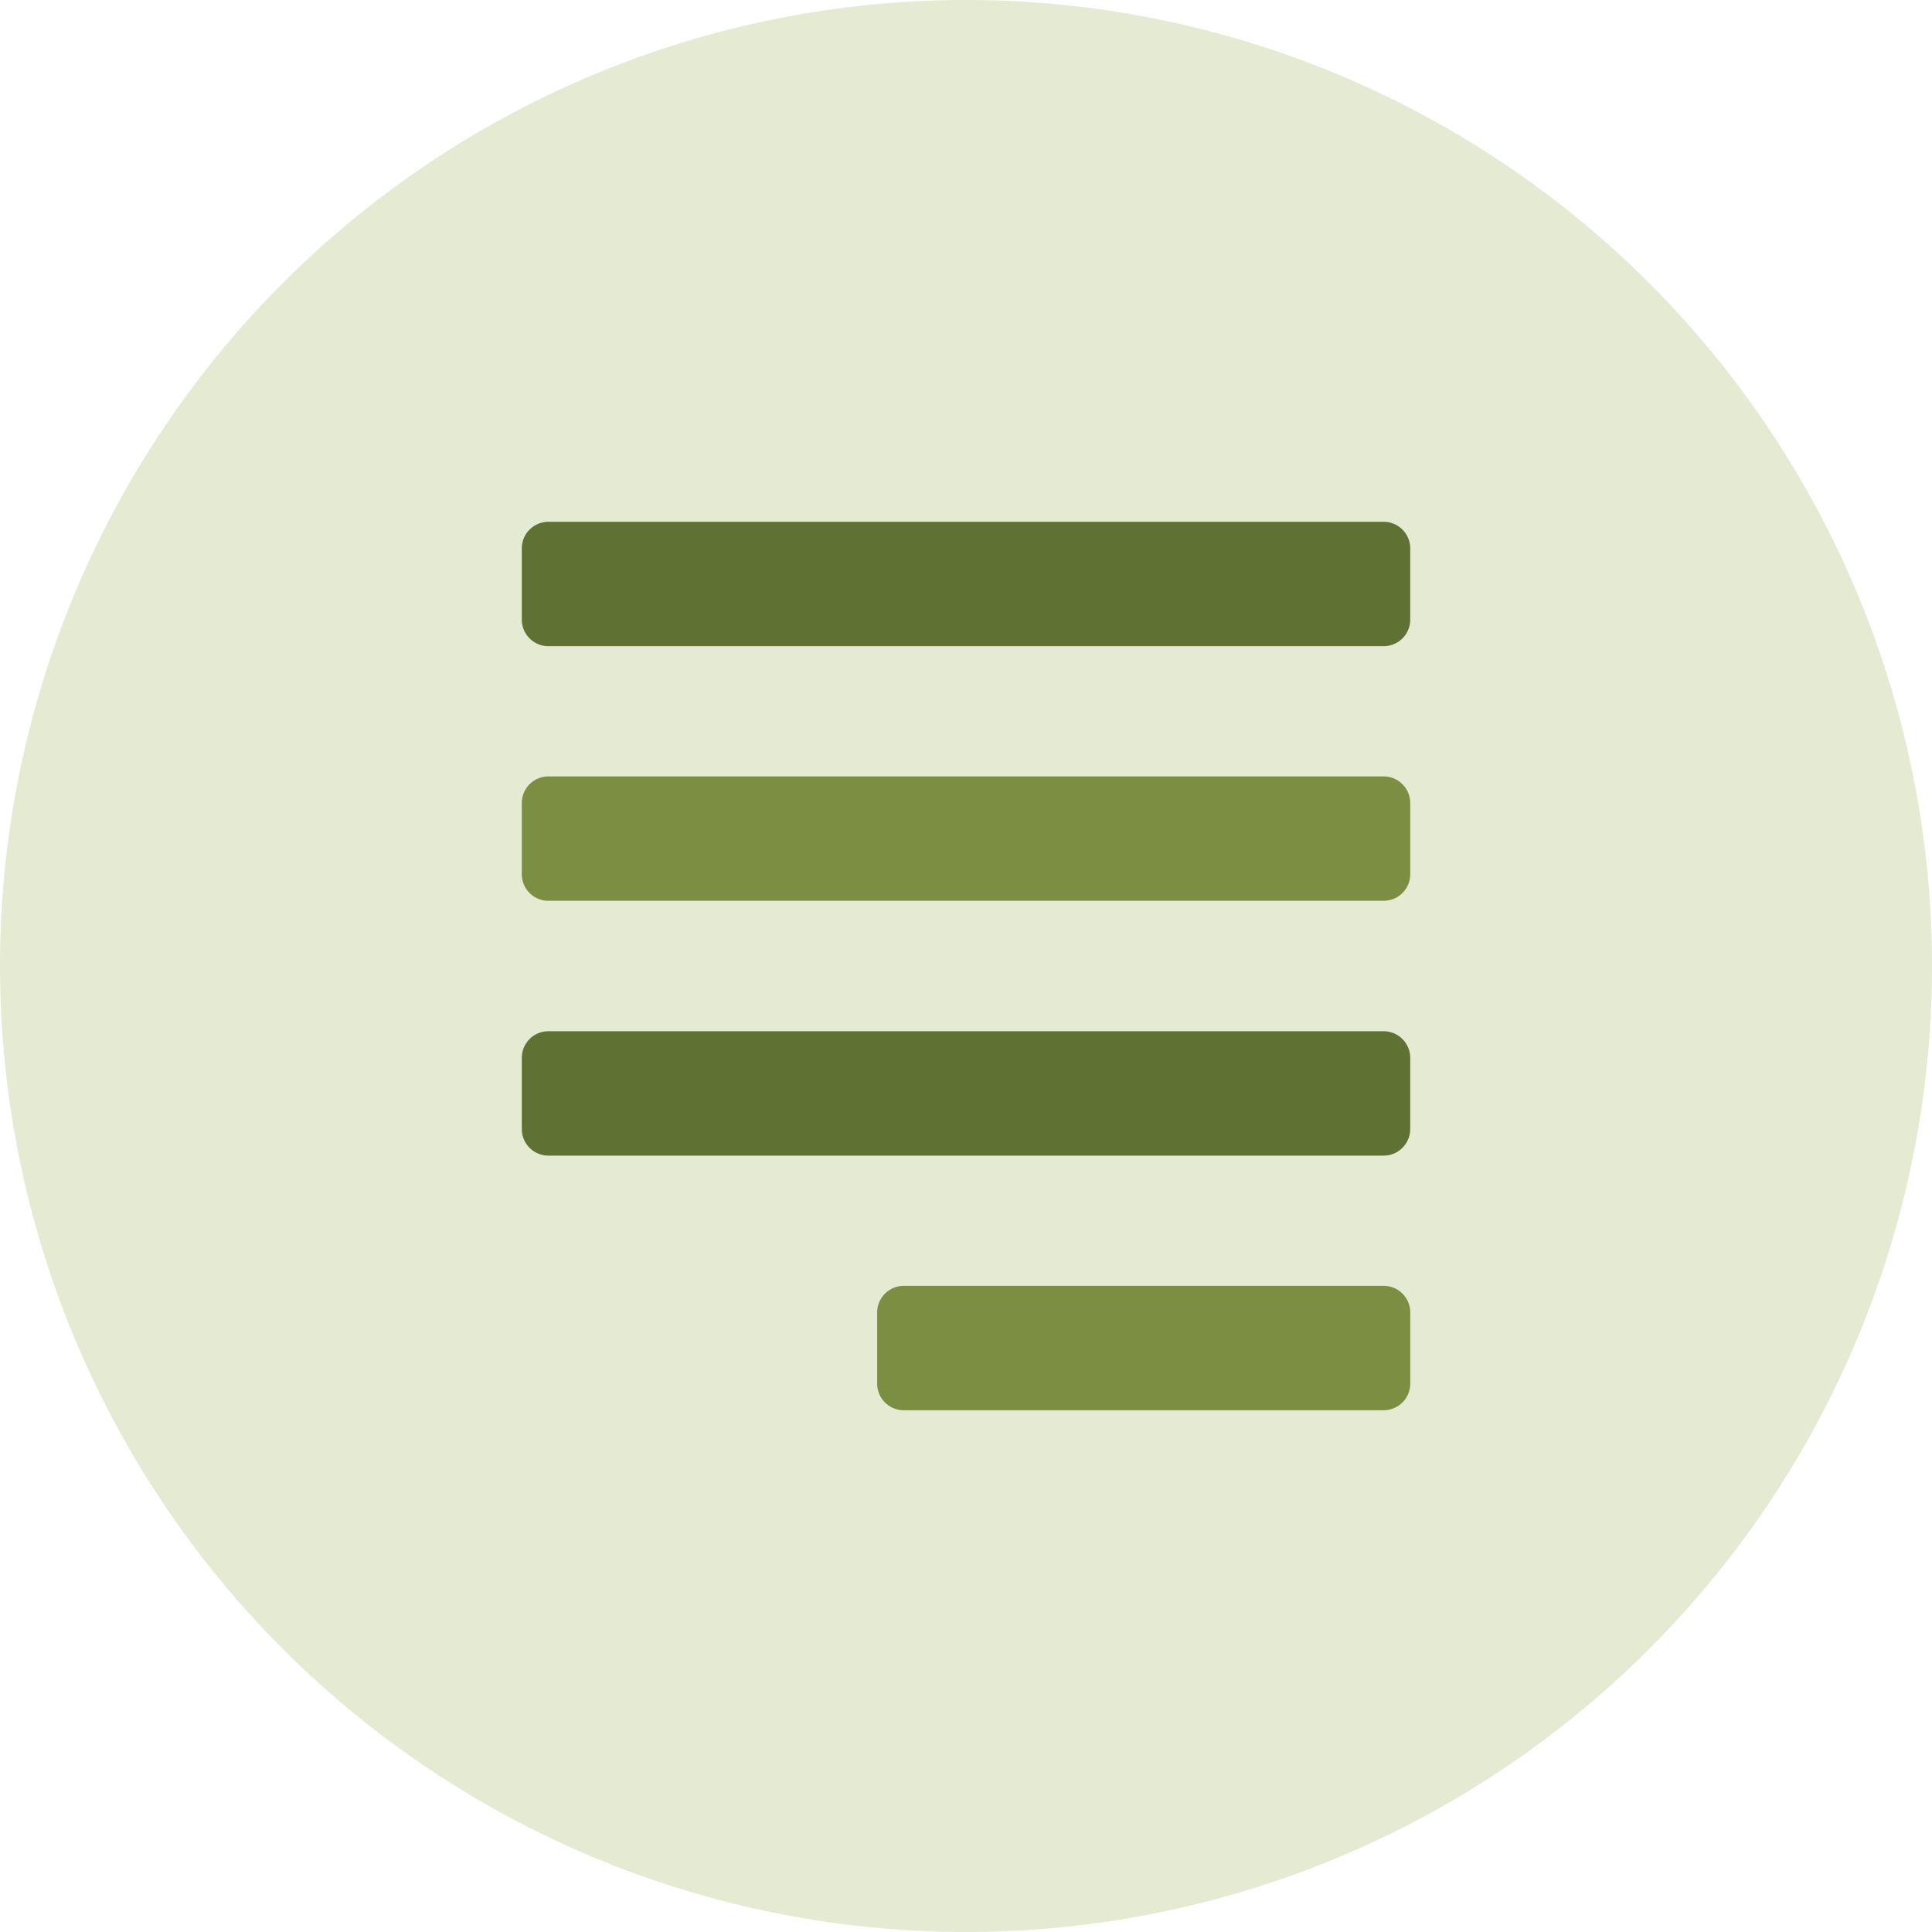<svg xmlns="http://www.w3.org/2000/svg" xmlns:xlink="http://www.w3.org/1999/xlink" width="82.754" height="82.754" viewBox="0 0 82.754 82.754">
  <defs>
    <clipPath id="clip-path">
      <path id="Path_9853" data-name="Path 9853" d="M0,10.754H82.754V-72H0Z" transform="translate(0 72)" fill="none"/>
    </clipPath>
    <clipPath id="clip-path-2">
      <rect id="Rectangle_2923" data-name="Rectangle 2923" width="103" height="92" transform="translate(0.15 -0.133)" fill="none"/>
    </clipPath>
  </defs>
  <g id="Group_8435" data-name="Group 8435" transform="translate(-757.428 -8804)">
    <g id="Group_8319" data-name="Group 8319" transform="translate(14.305 6165.877)">
      <g id="Group_7798" data-name="Group 7798">
        <g id="Group_7795" data-name="Group 7795" transform="translate(743.123 2710.123)">
          <g id="Group_7793" data-name="Group 7793" transform="translate(0 -72)" clip-path="url(#clip-path)">
            <g id="Group_7789" data-name="Group 7789" transform="translate(-10.273 -7.99)" opacity="0.26">
              <g id="Group_7788" data-name="Group 7788" transform="translate(0 0)">
                <g id="Group_7787" data-name="Group 7787" clip-path="url(#clip-path-2)">
                  <g id="Group_7786" data-name="Group 7786" transform="translate(10.273 7.99)">
                    <path id="Path_9849" data-name="Path 9849" d="M5.377,10.754A41.377,41.377,0,0,0,46.754-30.623,41.377,41.377,0,0,0,5.377-72,41.377,41.377,0,0,0-36-30.623,41.377,41.377,0,0,0,5.377,10.754" transform="translate(36 72)" fill="#99af54"/>
                  </g>
                </g>
              </g>
            </g>
          </g>
        </g>
      </g>
    </g>
    <g id="_x30_2.AlignJustify" transform="translate(773.778 8820.35)">
      <path id="Path_10177" data-name="Path 10177" d="M42.913,11.328H7.142A1.14,1.14,0,0,1,6,10.186V7.142A1.14,1.14,0,0,1,7.142,6H42.913a1.14,1.14,0,0,1,1.142,1.142v3.044A1.14,1.14,0,0,1,42.913,11.328Z" fill="#607233"/>
      <path id="Path_10178" data-name="Path 10178" d="M42.913,298.028H7.142A1.14,1.14,0,0,1,6,296.886v-3.044A1.14,1.14,0,0,1,7.142,292.7H42.913a1.14,1.14,0,0,1,1.142,1.142v3.044A1.14,1.14,0,0,1,42.913,298.028Z" transform="translate(0 -264.879)" fill="#607233"/>
      <path id="Path_10179" data-name="Path 10179" d="M42.913,154.628H7.142A1.14,1.14,0,0,1,6,153.486v-3.044A1.14,1.14,0,0,1,7.142,149.3H42.913a1.14,1.14,0,0,1,1.142,1.142v3.044A1.14,1.14,0,0,1,42.913,154.628Z" transform="translate(0 -132.394)" fill="#7c8e42"/>
      <path id="Path_10180" data-name="Path 10180" d="M227.691,441.328h-20.55A1.14,1.14,0,0,1,206,440.186v-3.044A1.14,1.14,0,0,1,207.142,436h20.55a1.14,1.14,0,0,1,1.142,1.142v3.044A1.14,1.14,0,0,1,227.691,441.328Z" transform="translate(-184.778 -397.273)" fill="#7c8e42"/>
    </g>
  </g>
</svg>
